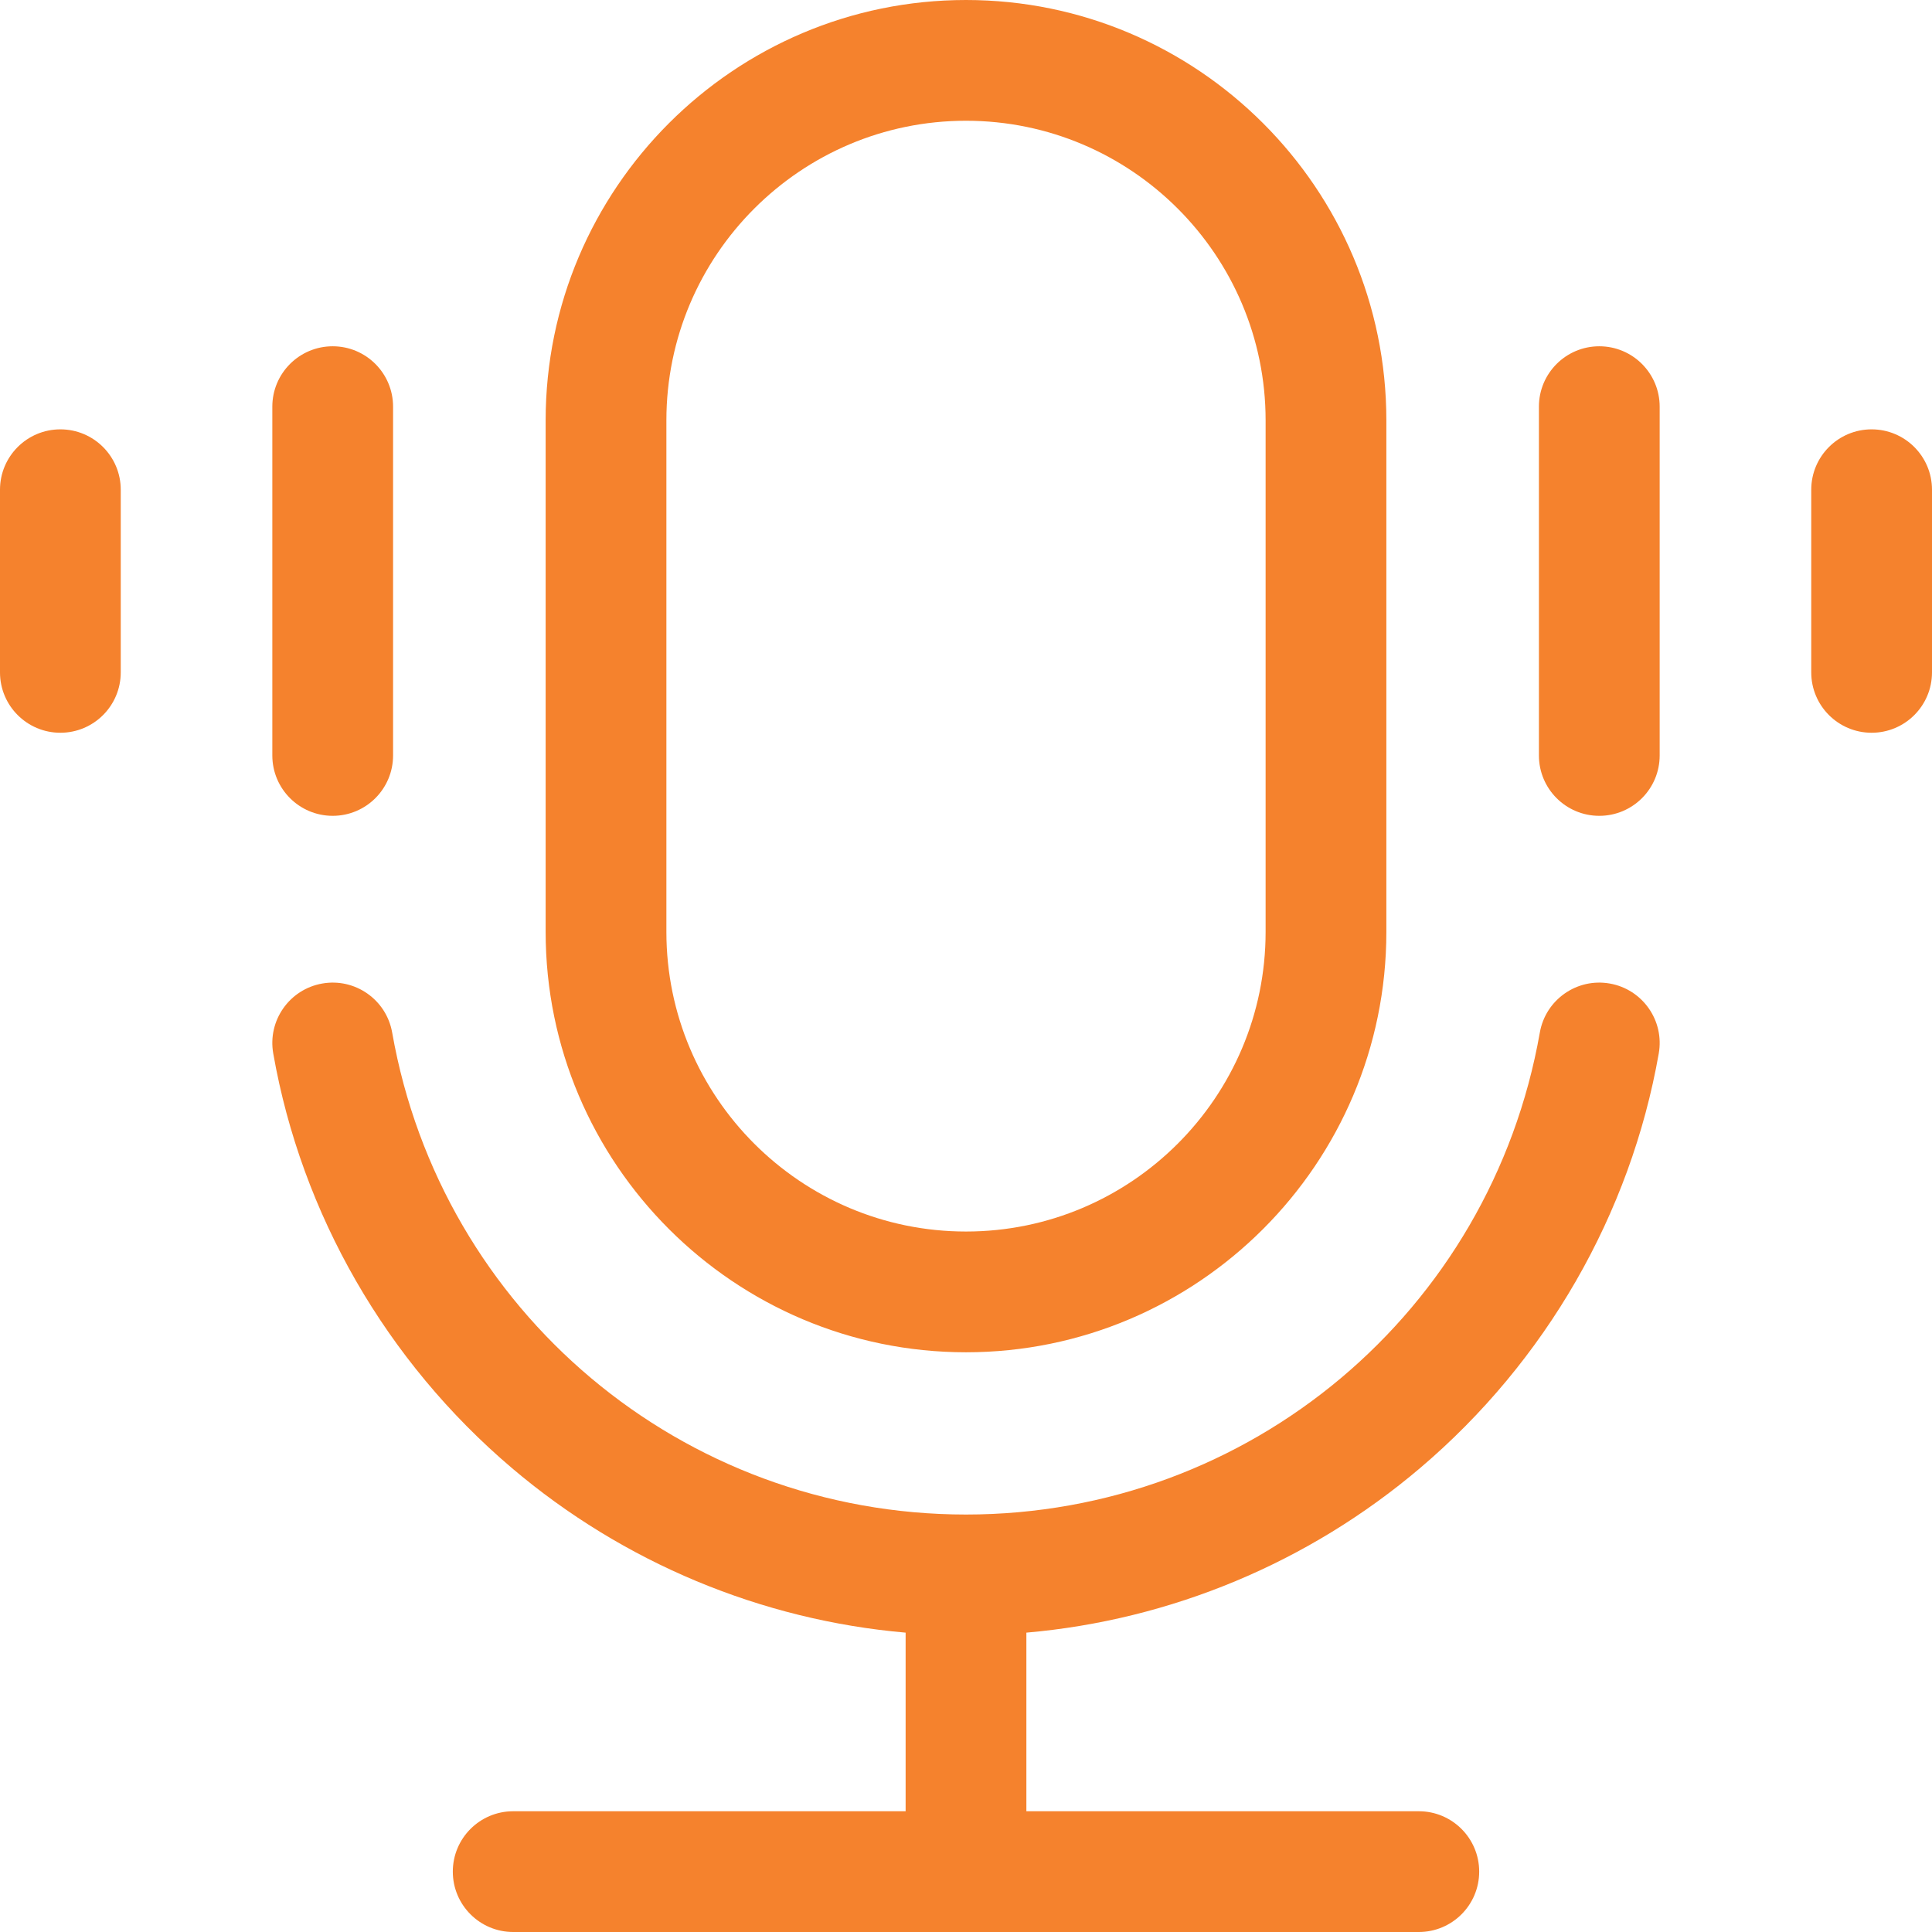 <svg id="Layer_1" enable-background="new 0 0 512 512" height="512" viewBox="0 0 512 512" width="512" xmlns="http://www.w3.org/2000/svg"><path fill="#f5822d" d="m256 358.368c61.426 0 111.399-49.974 111.399-111.4v-135.569c0-61.425-49.973-111.399-111.399-111.399s-111.399 49.974-111.399 111.399v135.568c0 61.428 49.973 111.401 111.399 111.401zm-79.399-246.969c0-43.781 35.618-79.399 79.399-79.399s79.399 35.618 79.399 79.399v135.568c0 43.781-35.618 79.4-79.399 79.4s-79.399-35.619-79.399-79.4zm262.988 167.776c-7.493 42.574-29.938 81.581-63.2 109.836-29.569 25.119-66.144 40.323-104.389 43.656v47.333h104c8.837 0 16 7.163 16 16s-7.163 16-16 16h-240c-8.837 0-16-7.163-16-16s7.163-16 16-16h104v-47.333c-38.245-3.333-74.819-18.537-104.389-43.656-33.262-28.255-55.706-67.262-63.199-109.836-1.531-8.703 4.281-17 12.984-18.531 8.702-1.531 17 4.282 18.531 12.984 13.027 74.018 76.983 127.739 152.073 127.739s139.046-53.722 152.073-127.739c1.531-8.703 9.827-14.517 18.531-12.984 8.704 1.531 14.516 9.828 12.985 18.531zm.241-171.407v92.435c0 8.837-7.163 16-16 16s-16-7.163-16-16v-92.435c0-8.837 7.163-16 16-16s16 7.163 16 16zm72.17 22.014v48.404c0 8.837-7.163 16-16 16s-16-7.163-16-16v-48.404c0-8.837 7.163-16 16-16s16 7.163 16 16zm-439.83 70.42v-92.435c0-8.837 7.163-16 16-16s16 7.163 16 16v92.435c0 8.837-7.163 16-16 16s-16-7.163-16-16zm-40.17-70.42v48.404c0 8.837-7.163 16-16 16s-16-7.163-16-16v-48.404c0-8.837 7.163-16 16-16s16 7.163 16 16z"/></svg>
